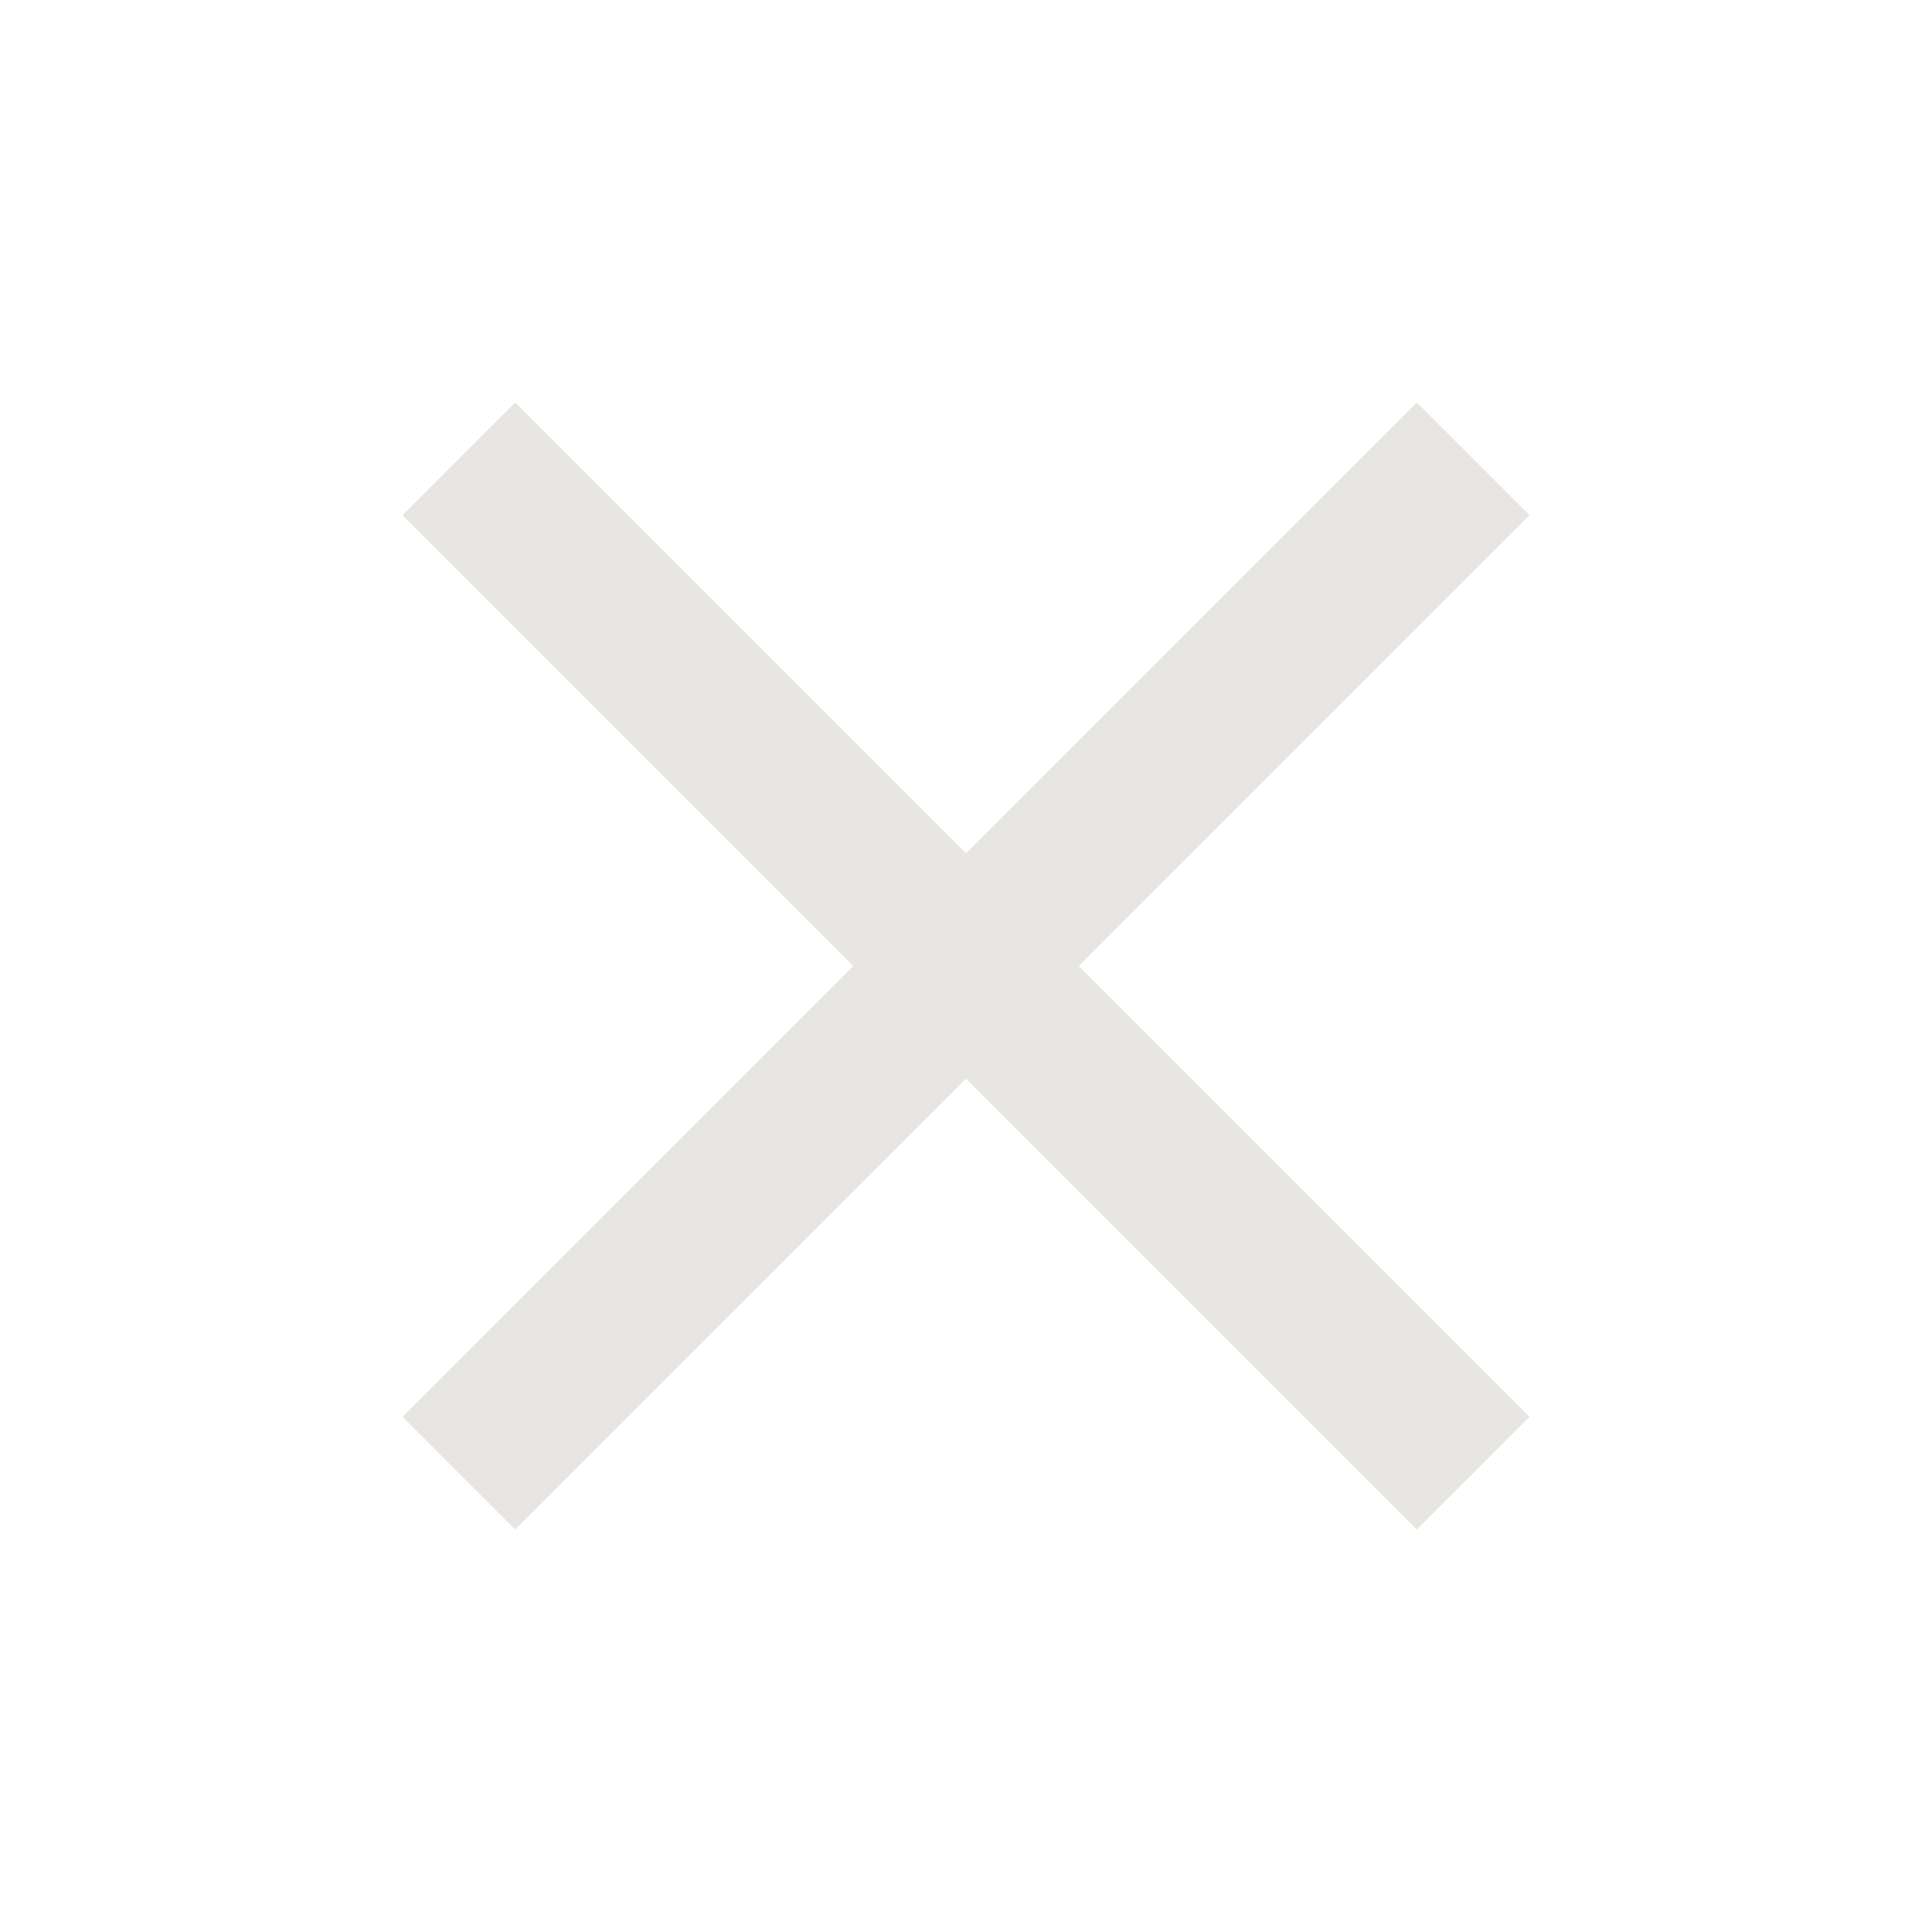 <svg xmlns="http://www.w3.org/2000/svg" height="24px" viewBox="0 -960 960 960" width="24px" fill="#e7e6e2"><path d="m256-200-56-56 224-224-224-224 56-56 224 224 224-224 56 56-224 224 224 224-56 56-224-224-224 224Z"/></svg>